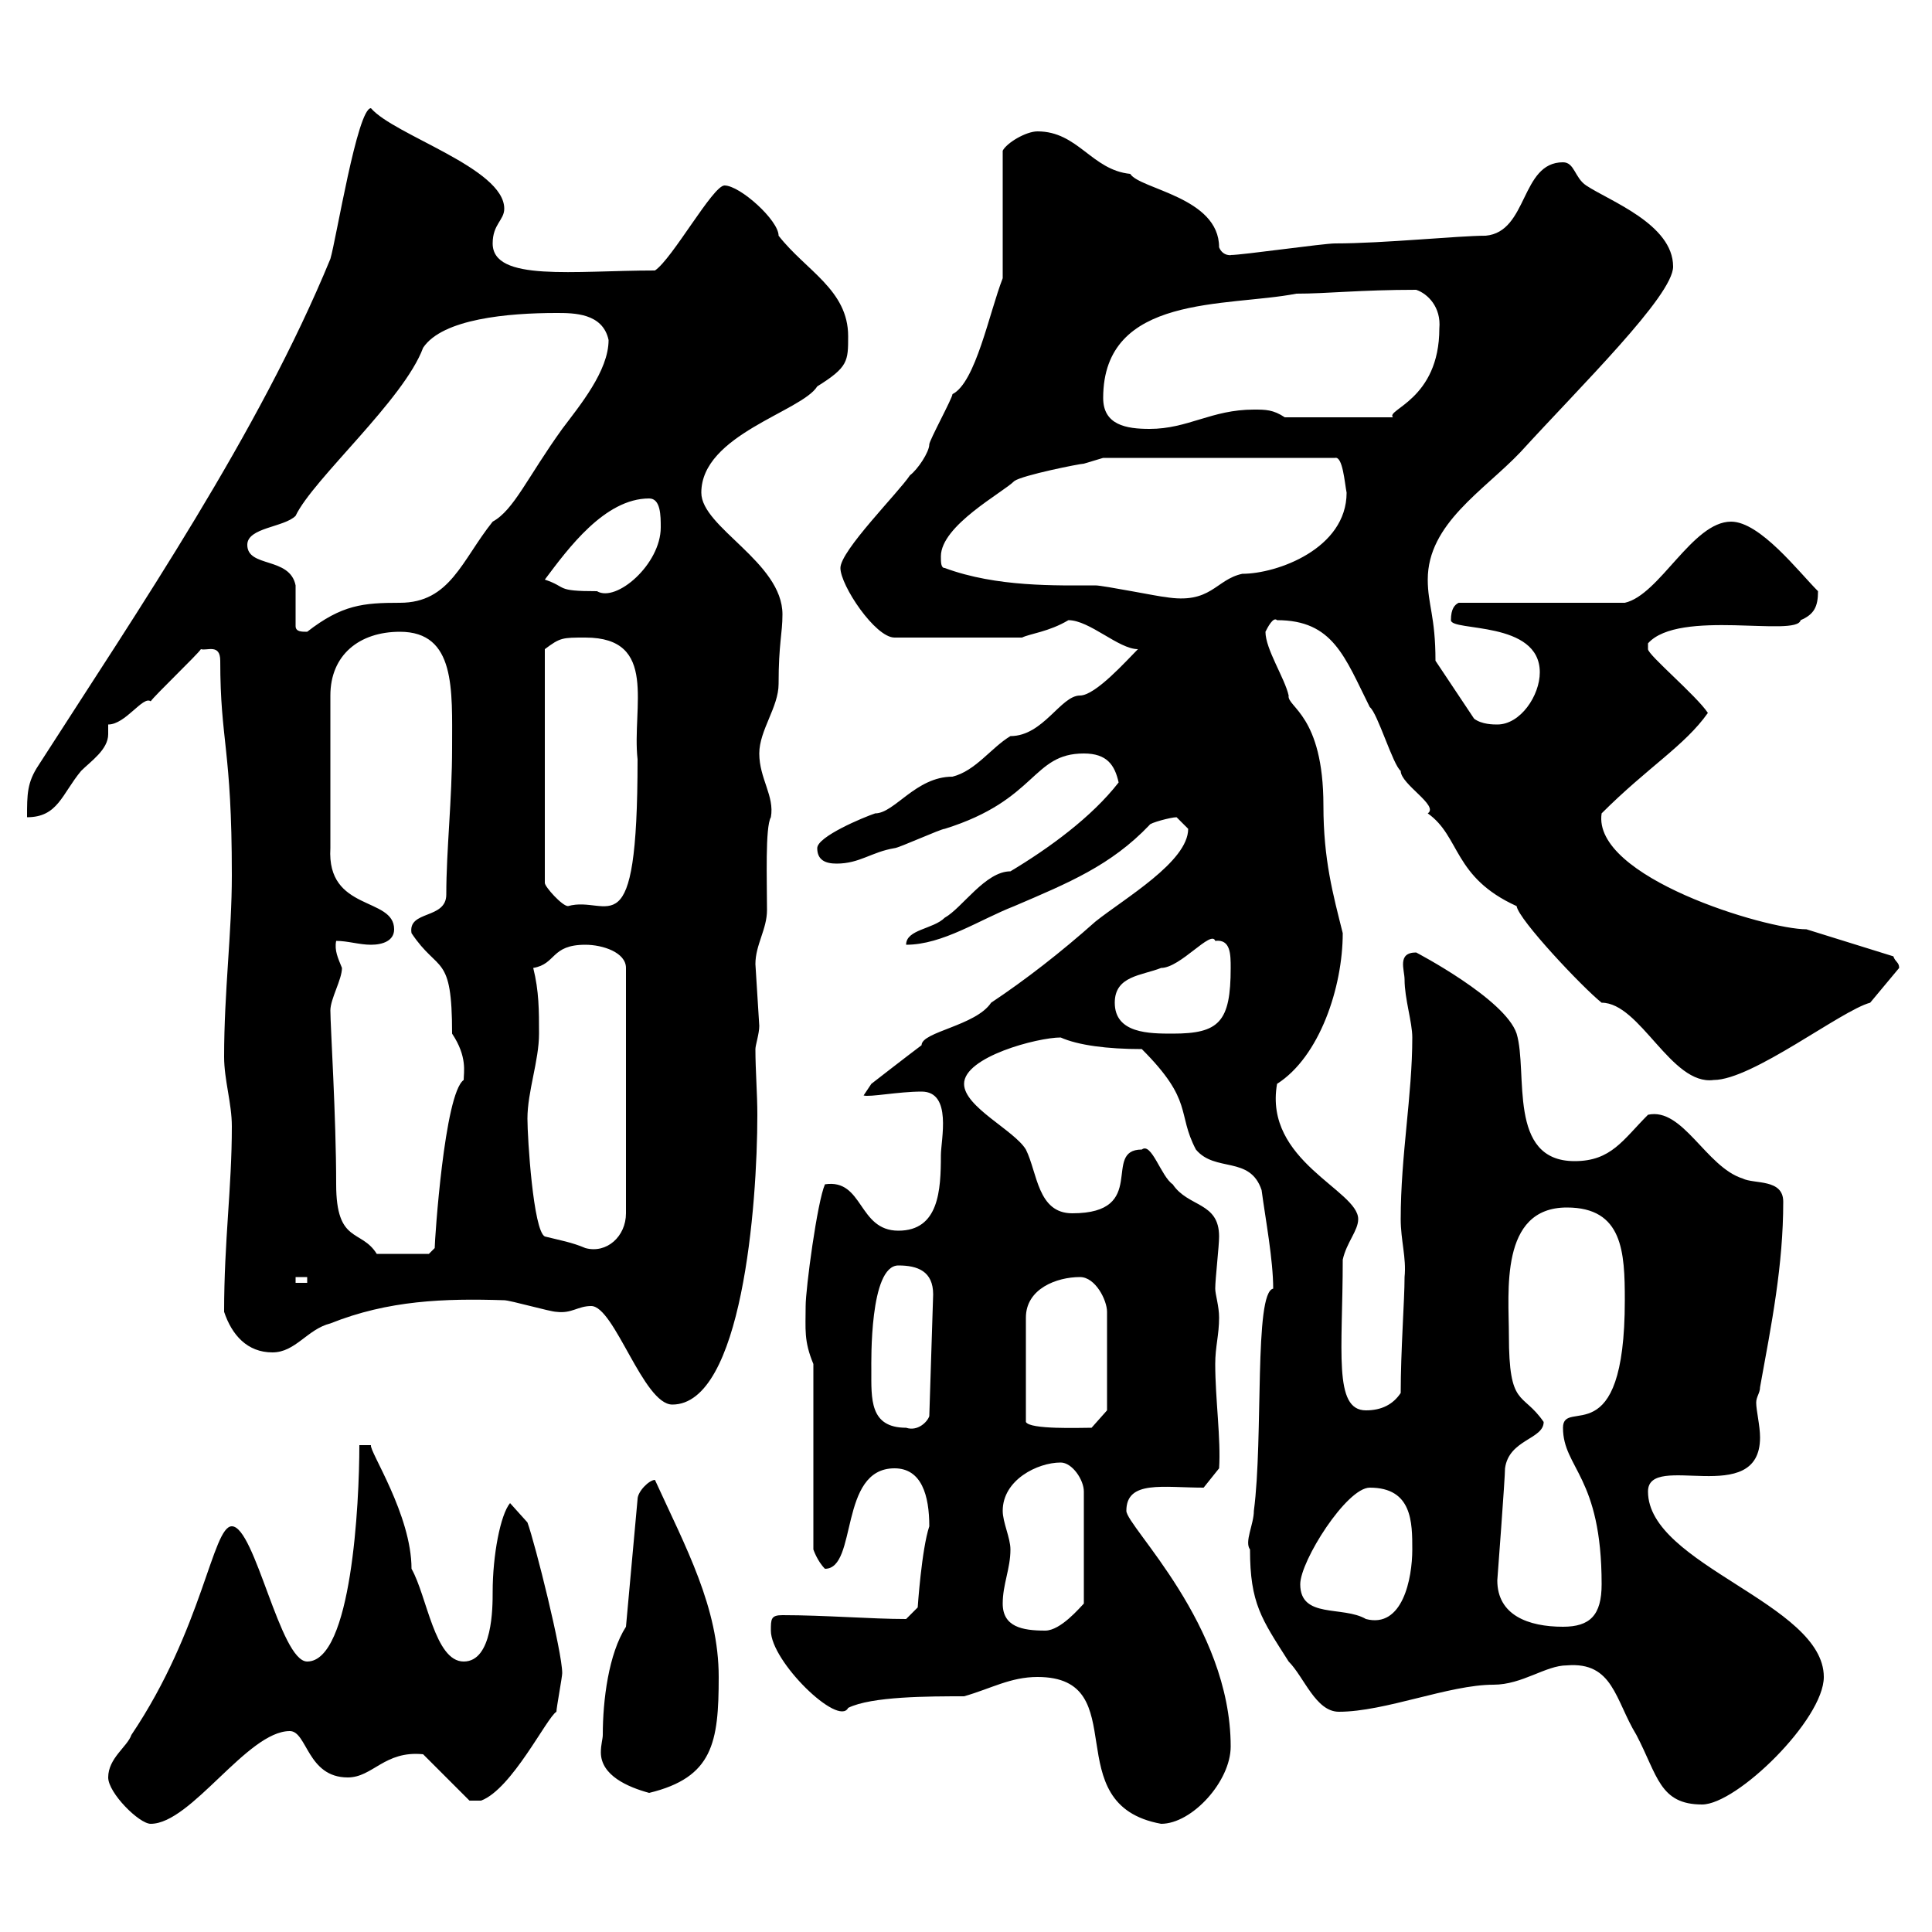<svg xmlns="http://www.w3.org/2000/svg" xmlns:xlink="http://www.w3.org/1999/xlink" width="300" height="300"><path d="M16.80 276C16.80 278.40 21.60 283.20 23.40 283.20C29.70 283.20 38.40 268.80 45 268.80C47.70 268.80 47.70 276 54 276C57.90 276 59.70 271.80 65.70 272.40L72.90 279.60L74.70 279.60C79.50 277.80 84.90 266.70 86.40 265.80C86.40 265.20 87.30 260.40 87.30 259.80C87.30 256.50 83.10 239.70 81.90 236.40L79.20 233.40C77.70 235.20 76.50 241.50 76.50 247.20C76.50 249.60 76.50 258 72 258C67.50 258 66.30 247.80 63.90 243.60C63.90 235.20 57.30 225.30 57.60 224.40L55.80 224.40C55.80 233.40 54.60 258 47.70 258C43.50 258 39.60 237 36 237C33 237 31.50 252.90 20.40 269.40C19.80 271.20 16.80 273 16.80 276ZM161.10 260.40C176.40 260.40 163.80 280.20 180.30 283.20C185.10 283.20 191.10 276.60 191.10 271.20C191.10 252.30 174.90 237 174.90 234.60C174.90 229.80 180.60 231 186.90 231L189.30 228C189.60 223.50 188.70 217.20 188.70 211.80C188.70 209.10 189.30 207.30 189.30 204.60C189.30 202.80 188.70 201 188.70 200.10C188.70 198.60 189.30 193.50 189.30 192C189.30 186.60 184.50 187.50 182.10 183.90C180.30 182.70 178.80 177.30 177.30 178.50C171 178.50 178.50 188.40 166.50 188.40C161.10 188.40 161.10 182.10 159.30 178.50C157.50 175.50 149.70 171.90 149.70 168.30C149.70 164.10 161.10 161.10 164.70 161.10C167.40 162.30 171.90 162.90 177.30 162.90C185.40 171 182.70 172.80 185.70 178.50C188.70 182.10 194.10 179.40 195.90 184.80C196.50 189.30 197.70 195.60 197.70 200.10C194.70 200.70 196.20 223.20 194.70 234.60C194.70 236.70 193.20 239.40 194.10 240.60C194.10 249 195.90 251.40 200.10 258C202.50 260.40 204.30 265.80 207.90 265.80C215.10 265.80 225 261.60 231.90 261.60C236.40 261.60 240 258.60 243.30 258.60C250.50 258 250.80 264 254.10 269.40C257.40 275.70 257.70 280.20 264.30 280.20C269.70 280.20 283.20 267 283.20 260.40C283.20 249 255.90 243 255.90 231.60C255.90 225.30 273.30 234.30 273.30 223.20C273.30 221.40 272.70 219 272.70 217.80C272.70 216.90 273.30 216.30 273.30 215.40C275.10 205.50 276.90 196.50 276.90 186.60C276.90 183 272.40 183.90 270.60 183C264.90 181.20 261.30 171.90 255.90 173.10C252 177 250.20 180.30 244.50 180.30C234 180.30 237.30 166.50 235.50 160.50C233.70 155.10 219.90 147.90 219.90 147.90C216.90 147.90 218.10 150.60 218.10 152.10C218.10 155.10 219.30 158.70 219.30 161.10C219.30 170.10 217.50 179.40 217.50 189.30C217.50 192.60 218.40 195.30 218.10 198.30C218.10 201.90 217.50 209.70 217.50 216.30C216.30 218.10 214.50 219 212.10 219C207 219 208.50 209.70 208.50 195.60C209.10 192.90 210.90 191.10 210.90 189.30C210.90 184.80 196.20 180.30 198.30 168.30C204.90 164.10 208.50 153.30 208.50 144.90C207 138.90 205.50 133.50 205.50 125.10C205.50 111 199.80 109.80 200.10 108C199.50 105.30 196.50 100.80 196.50 98.10C196.80 97.50 197.70 95.70 198.30 96.30C207 96.30 208.80 102 212.70 109.80C213.90 110.70 216.30 118.80 217.50 119.70C217.50 121.80 223.50 125.10 221.70 126.30C226.80 129.90 225.60 136.20 235.50 140.70C235.80 142.80 245.70 153.30 248.70 155.70C254.70 155.70 259.50 168.60 266.10 167.70C272.10 167.70 285.90 156.90 290.40 155.70L294.90 150.30C294.90 149.40 294.30 149.40 294 148.50L280.50 144.30C274.20 144.30 247.20 136.20 248.70 126.30C255.90 119.10 261.60 115.80 265.20 110.70C263.40 108 255.90 101.70 255.90 100.80C255.90 100.80 255.90 99.90 255.90 99.90C260.70 94.50 279 99 279.60 96.30C281.70 95.40 282.30 94.20 282.30 91.80C279.30 88.80 273.30 81 268.80 81C262.80 81 257.70 92.40 252.30 93.60L226.50 93.60C225.90 93.90 225.30 94.50 225.30 96.30C225.30 98.10 239.10 96.30 239.10 104.40C239.10 108 236.10 112.50 232.50 112.50C231.90 112.50 230.10 112.50 228.90 111.60L222.90 102.60C222.90 95.70 221.70 93.90 221.70 90C221.70 81.30 230.40 76.20 236.10 70.20C245.40 60 259.80 45.90 259.80 41.40C259.80 34.80 249.90 31.20 246.30 28.80C244.50 27.60 244.50 25.20 242.70 25.20C236.10 25.20 237.30 36 230.70 36.60C226.50 36.60 214.80 37.80 207.30 37.80C205.50 37.80 192.90 39.60 191.10 39.60C191.40 39.60 189.90 39.90 189.30 38.40C189.30 30.60 177 29.40 175.50 27C169.50 26.40 167.40 20.40 161.10 20.40C159.30 20.40 156.30 22.20 155.70 23.40L155.70 43.20C153.60 48.60 151.50 59.40 147.90 61.20C147.90 61.80 144.30 68.40 144.30 69C144.30 70.20 142.50 72.90 141.30 73.80C139.50 76.50 130.50 85.50 130.50 88.20C130.50 90.90 135.90 99 138.90 99L158.70 99C159.90 98.40 162.90 98.10 165.90 96.30C169.20 96.30 173.70 100.80 176.70 100.80C174.90 102.60 170.10 108 167.70 108C164.70 108 162 114.30 156.90 114.30C153.90 116.10 151.50 119.70 147.90 120.60C142.20 120.60 138.90 126.30 135.90 126.30C134.10 126.90 126.90 129.90 126.90 131.70C126.90 133.50 128.10 134.10 129.90 134.10C133.50 134.10 135.30 132.30 138.90 131.70C139.50 131.70 146.10 128.70 146.70 128.70C161.10 124.20 160.20 117 168.30 117C171.90 117 173.10 118.80 173.70 121.50C169.50 126.90 162.90 131.70 156.90 135.30C153 135.30 149.40 141 146.70 142.50C144.90 144.30 140.70 144.30 140.70 146.70C146.40 146.70 152.10 142.80 157.50 140.70C165.90 137.10 172.50 134.40 178.50 128.10C178.50 127.80 181.80 126.90 182.70 126.90C182.70 126.90 184.50 128.70 184.50 128.70C184.50 133.80 174.60 139.50 170.10 143.10C164.70 147.90 159.30 152.10 153.90 155.70C151.50 159.30 143.10 160.20 143.10 162.30C140.70 164.10 135.30 168.30 135.30 168.30L134.10 170.10C135 170.40 139.50 169.50 143.10 169.50C147.90 169.50 146.10 177 146.10 179.40C146.10 184.80 145.80 191.10 139.50 191.10C133.20 191.10 134.10 183 128.10 183.90C126.90 186.60 125.10 200.10 125.10 202.80C125.10 206.40 124.80 208.20 126.30 211.80L126.30 240.60C126.30 240.60 126.90 242.40 128.10 243.60C133.20 243.60 130.20 228 138.90 228C143.10 228 144.30 232.20 144.30 237C143.10 240.60 142.50 249.60 142.50 249.60L140.70 251.40C135.30 251.40 128.10 250.80 121.50 250.80C119.70 250.80 119.70 251.40 119.70 253.20C119.70 258 130.20 268.20 131.70 265.20C135.30 263.40 144.30 263.40 149.70 263.40C153.90 262.20 156.90 260.40 161.10 260.40ZM93.60 269.40C93.60 270 93.30 270.90 93.30 272.10C93.30 275.70 97.50 277.50 100.80 278.40C110.70 276 111.60 270.60 111.60 260.40C111.60 249.60 106.50 240.30 101.70 229.80C100.80 229.80 99 231.60 99 232.80L97.20 252.60C94.50 256.80 93.60 264 93.60 269.40ZM155.70 249C155.70 246 156.90 243.60 156.90 240.60C156.90 238.80 155.70 236.40 155.70 234.60C155.70 229.80 161.10 227.10 164.70 227.10C166.50 227.10 168.30 229.80 168.30 231.60L168.30 249C167.70 249.60 164.70 253.20 162.30 253.20C158.70 253.20 155.70 252.60 155.70 249ZM232.50 245.40C232.50 245.40 233.70 229.50 233.70 228C234.30 223.50 239.70 223.50 239.70 220.80C236.40 216 234.30 218.70 234.30 207.30C234.30 200.70 232.80 187.50 243.30 187.50C252 187.50 252.30 194.40 252.30 201.90C252.30 226.20 242.70 216.90 242.70 221.70C242.70 228 248.70 229.20 248.70 246C248.70 250.80 246.90 252.60 242.70 252.60C237.30 252.60 232.50 250.80 232.50 245.40ZM201.90 246C201.90 242.40 209.10 231 212.70 231C219.30 231 219.30 236.40 219.30 240.60C219.30 245.10 217.80 252.90 212.10 251.40C208.50 249.30 201.90 251.40 201.90 246ZM135.30 212.70C135.30 211.50 135 196.50 139.50 196.50C142.50 196.50 144.90 197.40 144.90 201L144.30 219.90C144 220.80 142.50 222.30 140.70 221.70C135 221.70 135.30 217.20 135.30 212.70ZM167.70 198.30C170.10 198.30 171.90 201.90 171.90 203.70L171.90 219L169.50 221.70C167.70 221.70 159.90 222 159.30 220.80L159.30 204.60C159.30 200.10 164.10 198.30 167.70 198.30ZM91.80 202.80C95.40 202.80 99.90 218.10 104.40 218.10C115.20 218.10 117.60 187.20 117.60 173.10C117.60 169.80 117.30 166.20 117.30 162.90C117.30 162.30 117.90 160.50 117.90 159.30C117.90 159 117.30 150 117.30 149.70C117.30 146.70 119.10 144.30 119.10 141.30C119.10 136.80 118.80 128.40 119.70 126.90C120.30 123.60 117.90 120.90 117.90 117C117.90 113.40 120.90 109.80 120.90 106.20C120.90 99.90 121.50 98.40 121.50 95.40C121.50 87.30 108.90 81.90 108.90 76.50C108.90 67.50 124.50 63.90 126.90 60C131.70 57 131.70 56.10 131.70 52.20C131.70 45 125.10 42 120.90 36.60C120.90 34.20 114.90 28.80 112.50 28.80C110.70 28.80 104.40 40.20 101.70 42C89.10 42 76.50 43.80 76.50 37.80C76.50 34.80 78.30 34.20 78.30 32.40C78.30 26.10 61.20 21 57.60 16.80C55.50 16.80 52.20 37.20 51.30 40.20C40.20 67.20 21.60 94.50 6 118.80C4.20 121.50 4.20 123.30 4.20 126.90C9 126.90 9.60 123.30 12.60 119.70C14.10 118.20 16.80 116.40 16.80 114C16.80 113.70 16.80 112.80 16.80 112.50C19.50 112.50 22.20 108 23.40 108.90C24 108 30.60 101.70 31.20 100.80C32.10 101.10 34.20 99.90 34.20 102.60C34.20 115.20 36 116.10 36 135.90C36 144.90 34.80 153.90 34.80 164.10C34.80 167.70 36 171.30 36 174.90C36 184.50 34.80 192.60 34.80 203.70C36 207.30 38.40 210 42.30 210C45.90 210 47.70 206.40 51.30 205.50C60.30 201.90 69 201.60 78.30 201.90C79.20 201.90 85.50 203.70 86.40 203.70C88.80 204 89.70 202.80 91.80 202.80ZM45.90 198.30L47.70 198.30L47.70 199.20L45.90 199.20ZM51.30 156.90C51.30 155.10 53.10 152.10 53.10 150.30C52.50 148.80 51.90 147.60 52.20 146.10C54 146.10 55.80 146.70 57.60 146.70C59.40 146.70 61.20 146.10 61.20 144.30C61.20 139.20 50.70 141.60 51.30 131.70L51.30 108C51.30 101.70 55.80 98.10 62.10 98.10C70.80 98.10 70.20 107.10 70.20 116.10C70.20 124.20 69.30 132 69.30 138.90C69.30 142.80 63.30 141.30 63.90 144.90C68.10 151.20 70.20 147.90 70.20 160.50C72.60 164.10 72 166.50 72 167.70C69 169.80 67.50 192.60 67.50 193.80C67.50 193.80 66.60 194.70 66.60 194.70L58.50 194.70C56.10 190.80 52.20 193.20 52.20 183.90C52.20 173.40 51.30 159.30 51.30 156.90ZM81.90 173.70C81.90 169.50 83.70 164.70 83.70 160.50C83.70 156.90 83.70 153.90 82.80 150.30C86.40 149.70 85.50 146.70 90.90 146.70C93.60 146.70 97.20 147.90 97.20 150.30L97.20 188.40C97.20 192 94.20 194.70 90.90 193.80C88.80 192.90 87 192.60 84.60 192C82.80 191.10 81.90 176.70 81.90 173.70ZM173.10 155.70C173.10 151.50 177.30 151.50 180.30 150.30C183.30 150.30 188.10 144.30 188.70 146.10C191.10 145.80 191.10 148.20 191.10 150.30C191.10 158.70 189.30 160.50 182.10 160.50C178.50 160.50 173.10 160.50 173.10 155.70ZM90.90 99C102.30 99 98.10 109.80 99 117.90C99 148.20 94.50 138.90 88.20 140.70C87.30 140.70 84.60 137.70 84.60 137.10L84.60 100.80C87 99 87.30 99 90.90 99ZM45.90 97.20C45.90 96.30 45.90 91.80 45.90 90.90C45 86.40 38.40 88.20 38.40 84.60C38.40 81.90 44.10 81.90 45.90 80.10C48.60 74.40 62.70 62.10 65.70 54C68.70 49.50 78.90 48.60 86.40 48.60C89.10 48.60 93.60 48.60 94.50 52.80C94.50 57.60 90 63 87.30 66.60C81.90 74.10 79.80 79.20 76.50 81C71.70 87 69.90 93.60 62.10 93.60C56.40 93.60 53.10 93.90 47.70 98.10C46.80 98.10 45.90 98.10 45.90 97.20ZM146.70 88.20C146.10 88.20 146.10 87.30 146.10 86.40C146.10 81.60 155.70 76.50 157.50 74.70C158.70 73.80 167.70 72 168.30 72C168.30 72 171.30 71.10 171.30 71.10L207.30 71.10C208.50 70.80 208.80 75 209.10 76.50C209.10 85.20 198.30 89.10 192.90 89.10C188.70 90 188.10 93.90 180.90 92.70C180.30 92.70 171.30 90.90 170.10 90.90C164.10 90.90 154.80 91.20 146.70 88.20ZM84.60 90C88.20 85.20 93.90 77.40 100.80 77.40C102.60 77.40 102.60 80.10 102.60 81.90C102.60 87.60 95.70 93.60 92.70 91.80C86.10 91.80 88.20 91.20 84.60 90ZM171.30 61.80C171.30 45.60 190.50 47.70 201.30 45.60C206.10 45.60 211.20 45 219.90 45C221.70 45.60 223.80 47.70 223.50 51C223.50 62.10 215.10 63.60 216.30 64.80L199.50 64.80C197.70 63.60 196.50 63.60 194.70 63.60C188.10 63.60 184.50 66.60 178.50 66.60C174.90 66.60 171.30 66 171.30 61.80Z"/></svg>